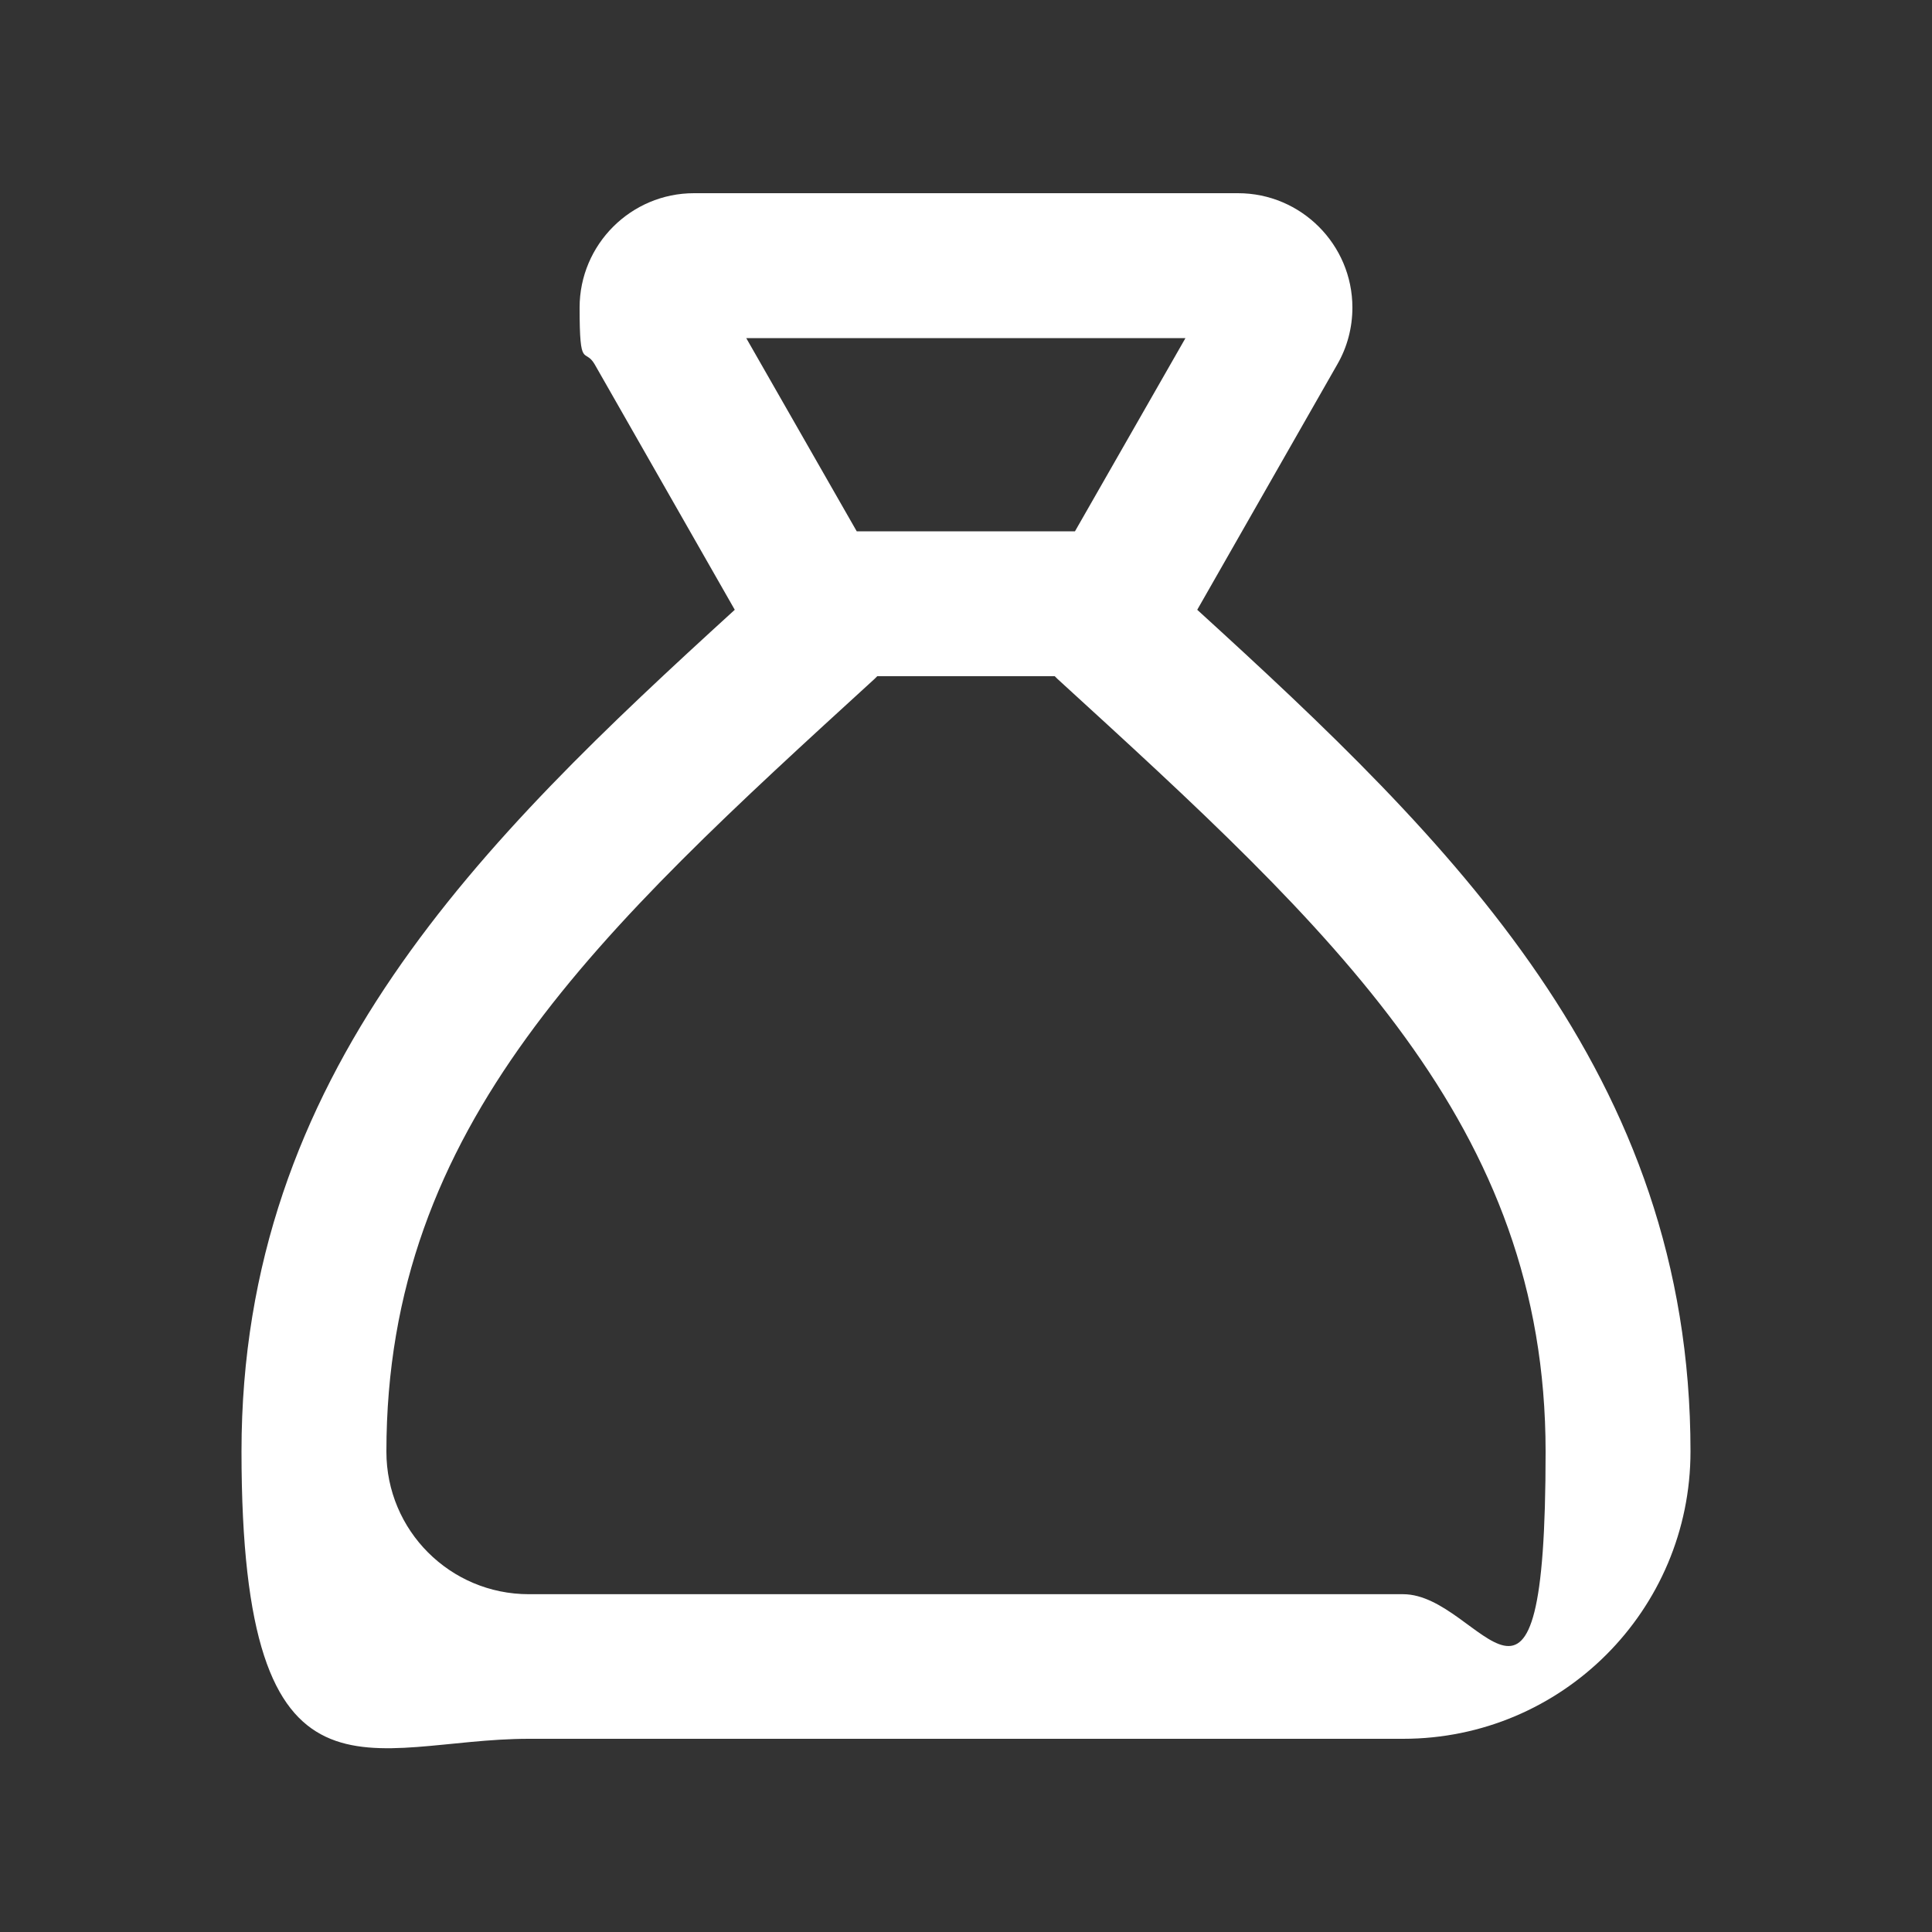 <?xml version="1.0" encoding="UTF-8"?>
<svg id="Layer_1" xmlns="http://www.w3.org/2000/svg" version="1.1" viewBox="0 0 640 640">
  <rect x="0" y="0" width="640" height="640" fill="#333333" stroke="none"/>
  <!-- Generator: Adobe Illustrator 29.6.1, SVG Export Plug-In . SVG Version: 2.1.1 Build 9)  -->
  <defs>
    <style>
      .st0 {
        fill: #fff;
      }
    </style>
  </defs>
  <path class="st0" d="M396.6,202l46.4-81.3c3.3-5.7,5-12.2,5-18.8,0-20.9-17-37.9-37.9-37.9h-180.2c-20.9,0-37.9,17-37.9,37.9s1.7,13.1,5,18.8l46.4,81.3c-83.9,76.5-163.4,153.7-163.4,278.8s42.6,95.2,95.2,95.2h289.6c52.6,0,95.2-42.6,95.2-95.2,0-125.1-79.5-202.3-163.4-278.8ZM392.7,112l-36.6,64h0-72.3l-36.6-64h145.4ZM464.8,528.1H175.2c-26.1,0-47.2-21.1-47.2-47.2,0-108.3,70.2-172.4,161.7-256l.9-.9h58.8l.9.9c91.5,83.6,161.7,147.7,161.7,256s-21.1,47.2-47.2,47.2Z"/>
</svg>